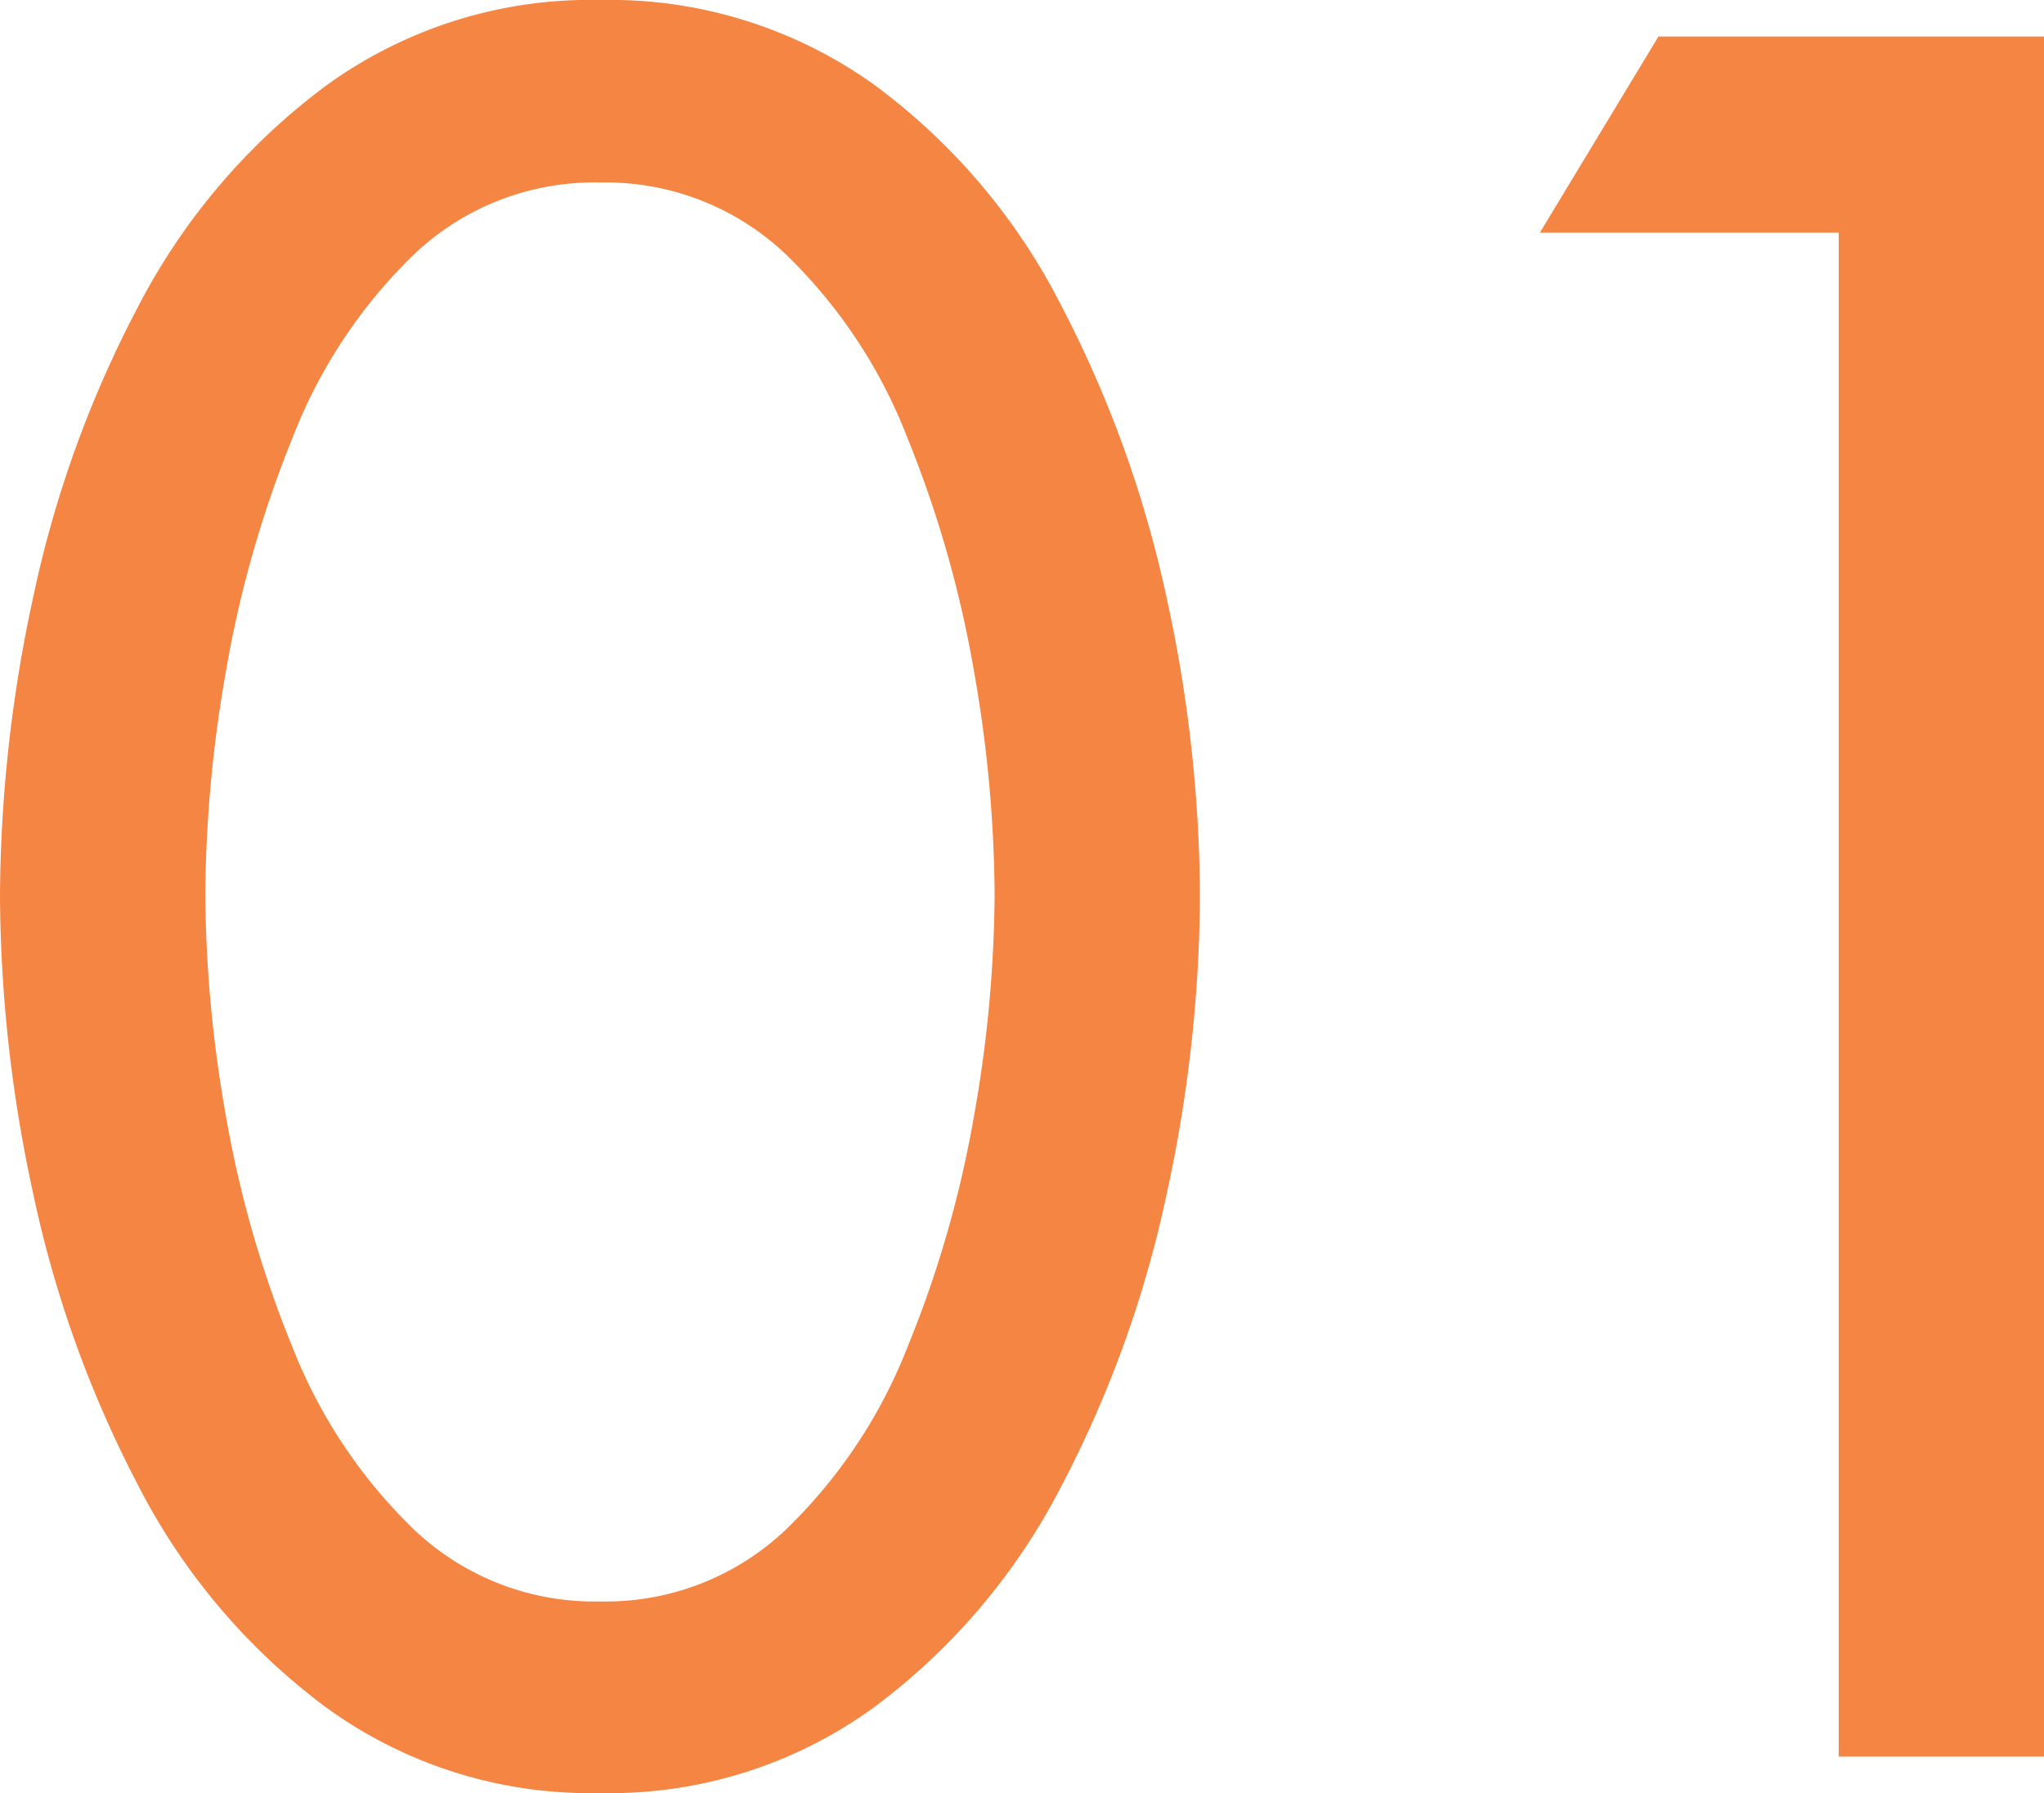 <svg xmlns="http://www.w3.org/2000/svg" width="44.8" height="39.3" viewBox="0 0 44.8 39.3">
  <path id="Path_935876" data-name="Path 935876" d="M-14.45.8a9.852,9.852,0,0,0,6-1.875A14.041,14.041,0,0,0-4.325-5.95a24.843,24.843,0,0,0,2.3-6.4,31.18,31.18,0,0,0,.725-6.5,31.047,31.047,0,0,0-.725-6.525,25.3,25.3,0,0,0-2.3-6.4A13.746,13.746,0,0,0-8.45-36.65a9.944,9.944,0,0,0-6-1.85,9.852,9.852,0,0,0-6,1.875,14.106,14.106,0,0,0-4.125,4.85,24.449,24.449,0,0,0-2.3,6.375,31.4,31.4,0,0,0-.725,6.55,31.18,31.18,0,0,0,.725,6.5,24.843,24.843,0,0,0,2.3,6.4A14.041,14.041,0,0,0-20.45-1.075,9.852,9.852,0,0,0-14.45.8Zm0-35.3a5.73,5.73,0,0,1,4.075,1.575A11.236,11.236,0,0,1-7.7-28.875a24.729,24.729,0,0,1,1.45,5.1A28.973,28.973,0,0,1-5.8-18.9a28.54,28.54,0,0,1-.45,4.85A24.284,24.284,0,0,1-7.7-9a11.275,11.275,0,0,1-2.675,4.025A5.73,5.73,0,0,1-14.45-3.4a5.73,5.73,0,0,1-4.075-1.575A11.275,11.275,0,0,1-21.2-9a24.284,24.284,0,0,1-1.45-5.05,28.54,28.54,0,0,1-.45-4.85,28.973,28.973,0,0,1,.45-4.875,24.729,24.729,0,0,1,1.45-5.1,11.236,11.236,0,0,1,2.675-4.05A5.73,5.73,0,0,1-14.45-34.5ZM12.7-33.4V0h4.5V-37.7H8.75l-2.6,4.3Z" transform="translate(27.6 38.5)" fill="#f58542"/>
</svg>
